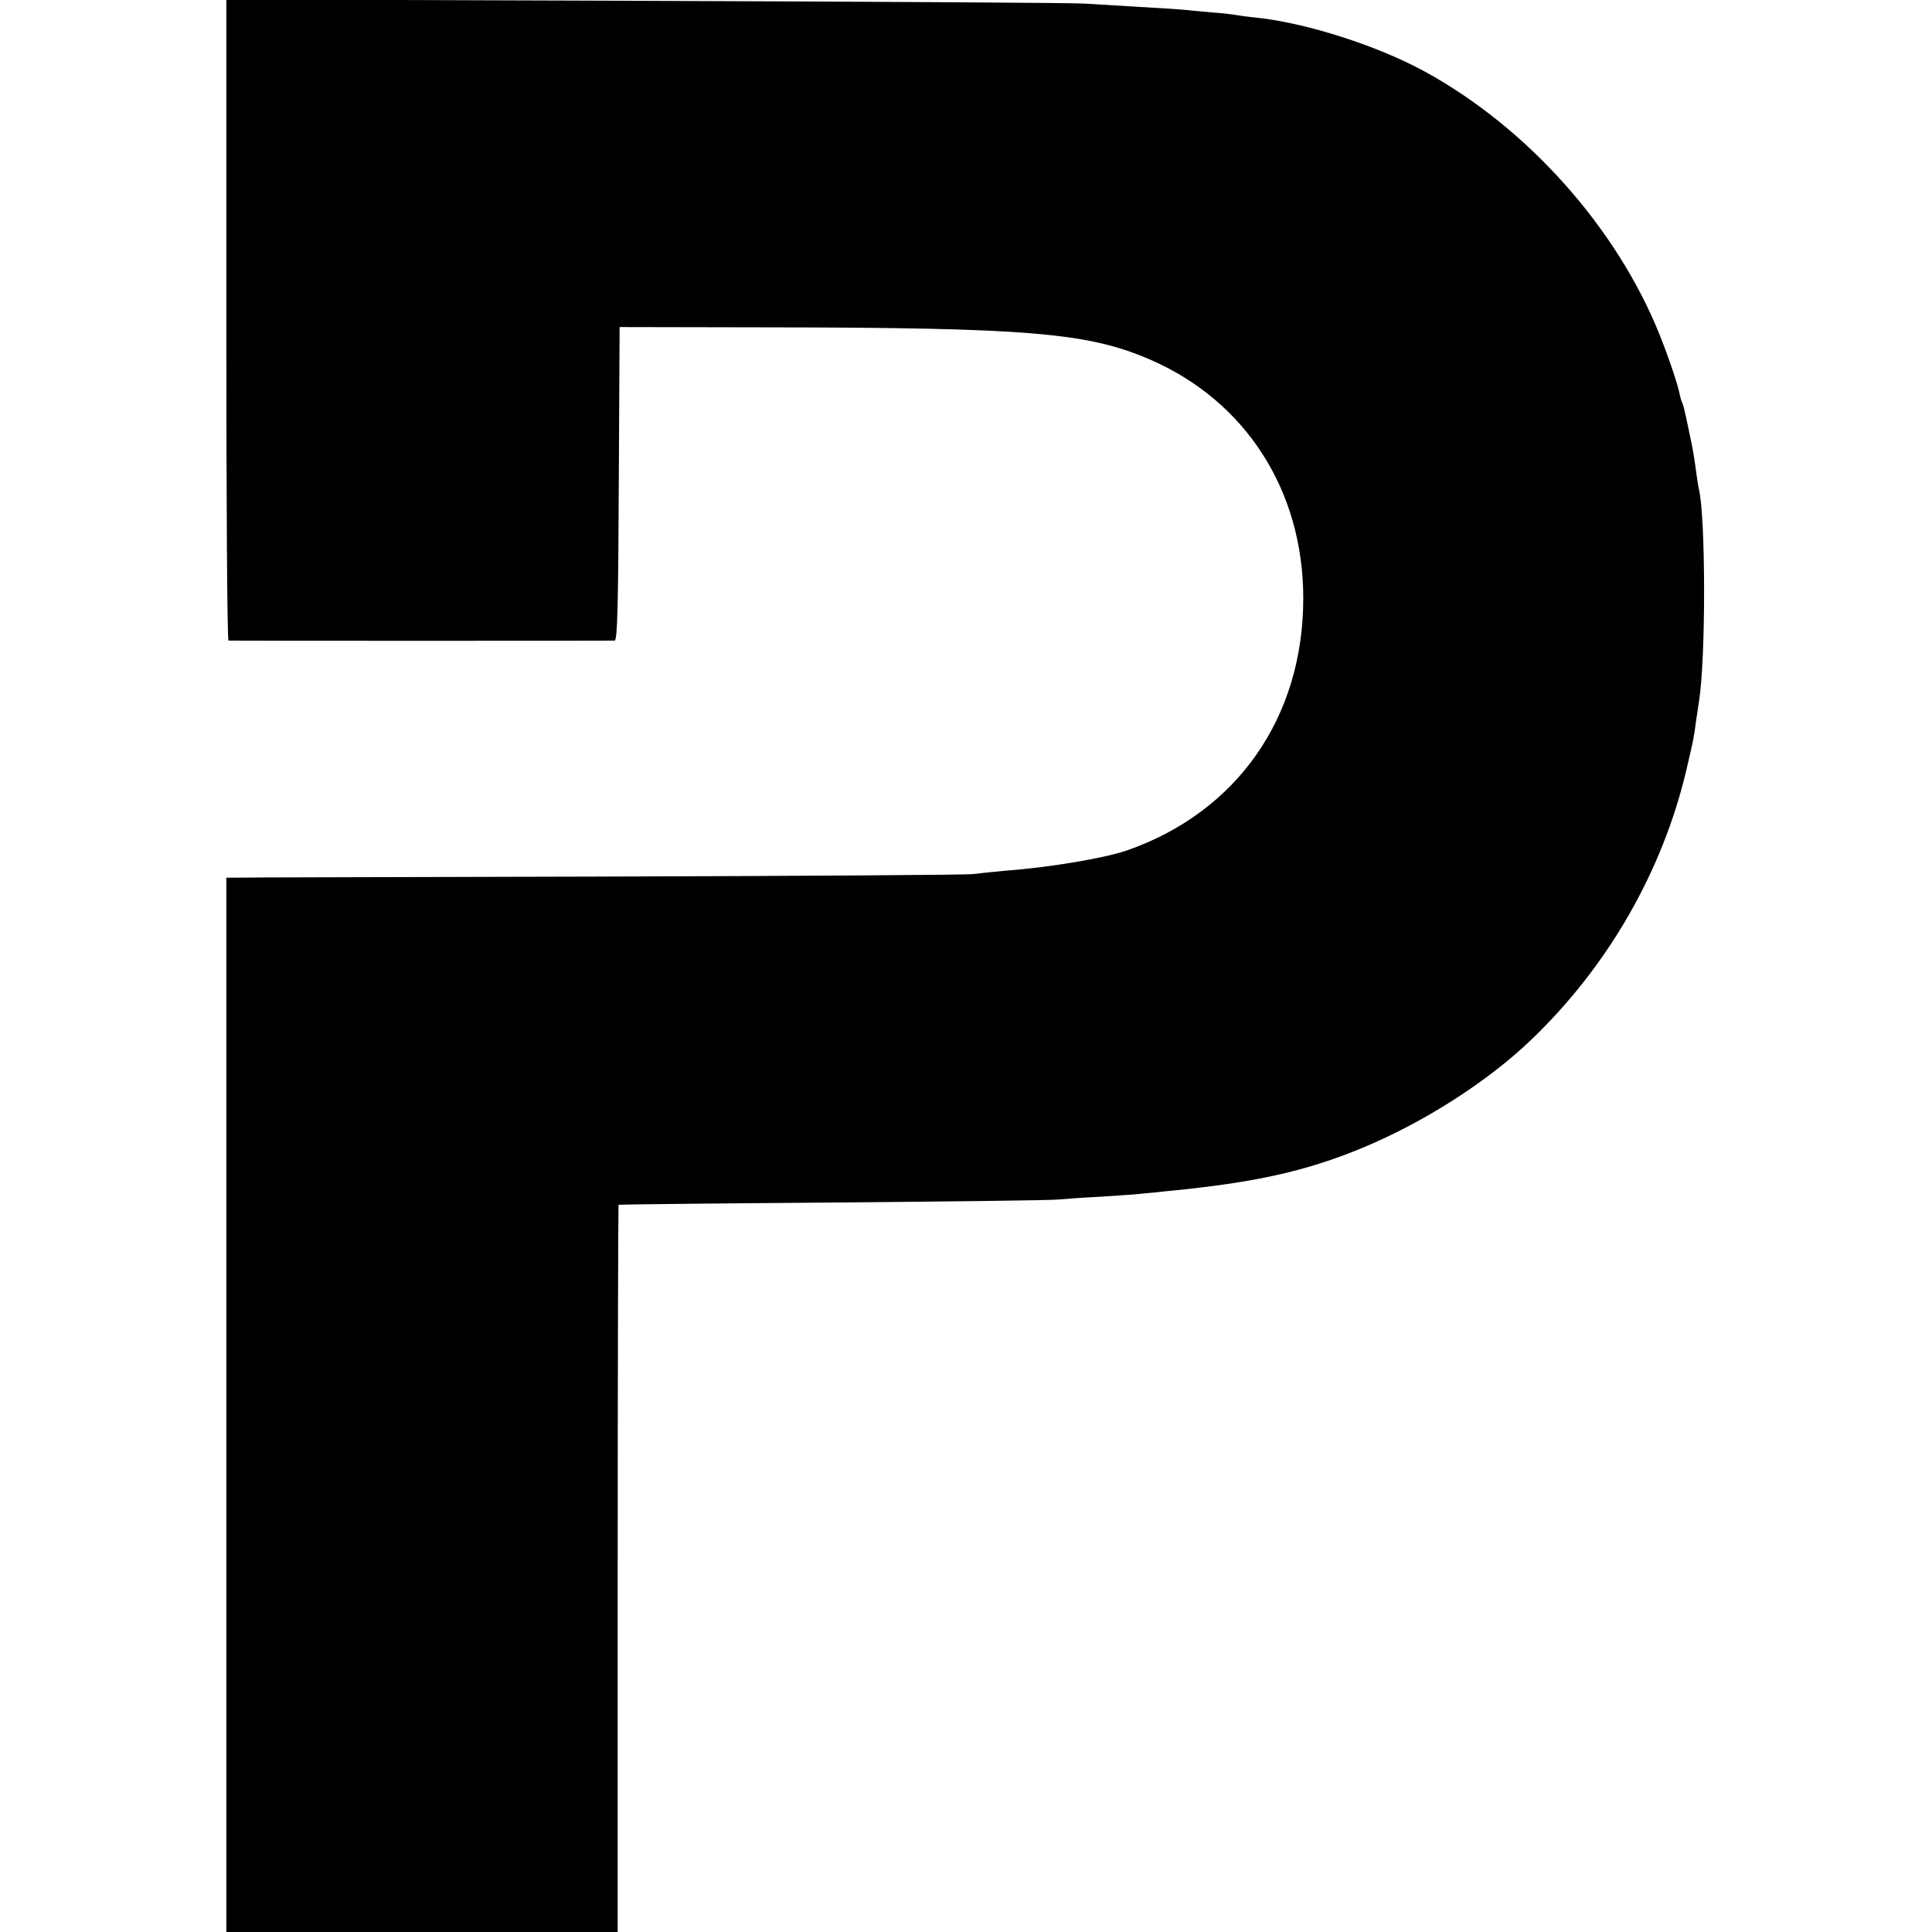 <?xml version="1.0" standalone="no"?>
<!DOCTYPE svg PUBLIC "-//W3C//DTD SVG 20010904//EN"
 "http://www.w3.org/TR/2001/REC-SVG-20010904/DTD/svg10.dtd">
<svg version="1.0" xmlns="http://www.w3.org/2000/svg"
 width="700pt" height="700pt" viewBox="0 0 700 700"
 preserveAspectRatio="xMidYMid meet">
<g transform="translate(0,700) scale(0.1,-0.1)"
fill="#000000" stroke="none">
<path d="M820 5841 c0 -639 3 -1161 8 -1162 10 -1 1384 -1 1399 0 10 1 13 125
15 569 l3 567 520 -1 c964 -1 1179 -19 1407 -119 343 -151 549 -473 550 -860
1 -434 -240 -778 -641 -917 -83 -28 -279 -61 -441 -73 -41 -4 -93 -9 -115 -12
-22 -3 -629 -7 -1350 -9 -720 -2 -1320 -3 -1332 -4 l-23 0 0 -1910 0 -1910
709 0 709 0 0 1316 c0 723 2 1317 3 1319 2 1 353 5 779 8 426 4 793 8 815 11
22 2 89 7 150 10 60 4 127 8 150 11 22 2 67 6 100 10 311 30 499 72 701 156
220 91 451 238 609 389 279 266 478 611 565 980 27 115 27 116 35 177 4 26 9
59 11 73 25 157 24 673 -1 770 -2 8 -6 37 -10 63 -3 26 -10 71 -16 100 -6 29
-15 71 -20 95 -5 24 -11 47 -13 51 -3 4 -7 18 -10 32 -7 36 -40 134 -72 214
-156 390 -480 753 -854 957 -171 93 -427 175 -607 194 -31 3 -66 8 -77 10 -12
2 -50 7 -86 9 -36 3 -83 8 -105 10 -22 2 -92 6 -156 10 -64 4 -154 9 -200 12
-46 3 -765 7 -1596 10 l-1513 5 0 -1161z"/>
</g>
</svg>
